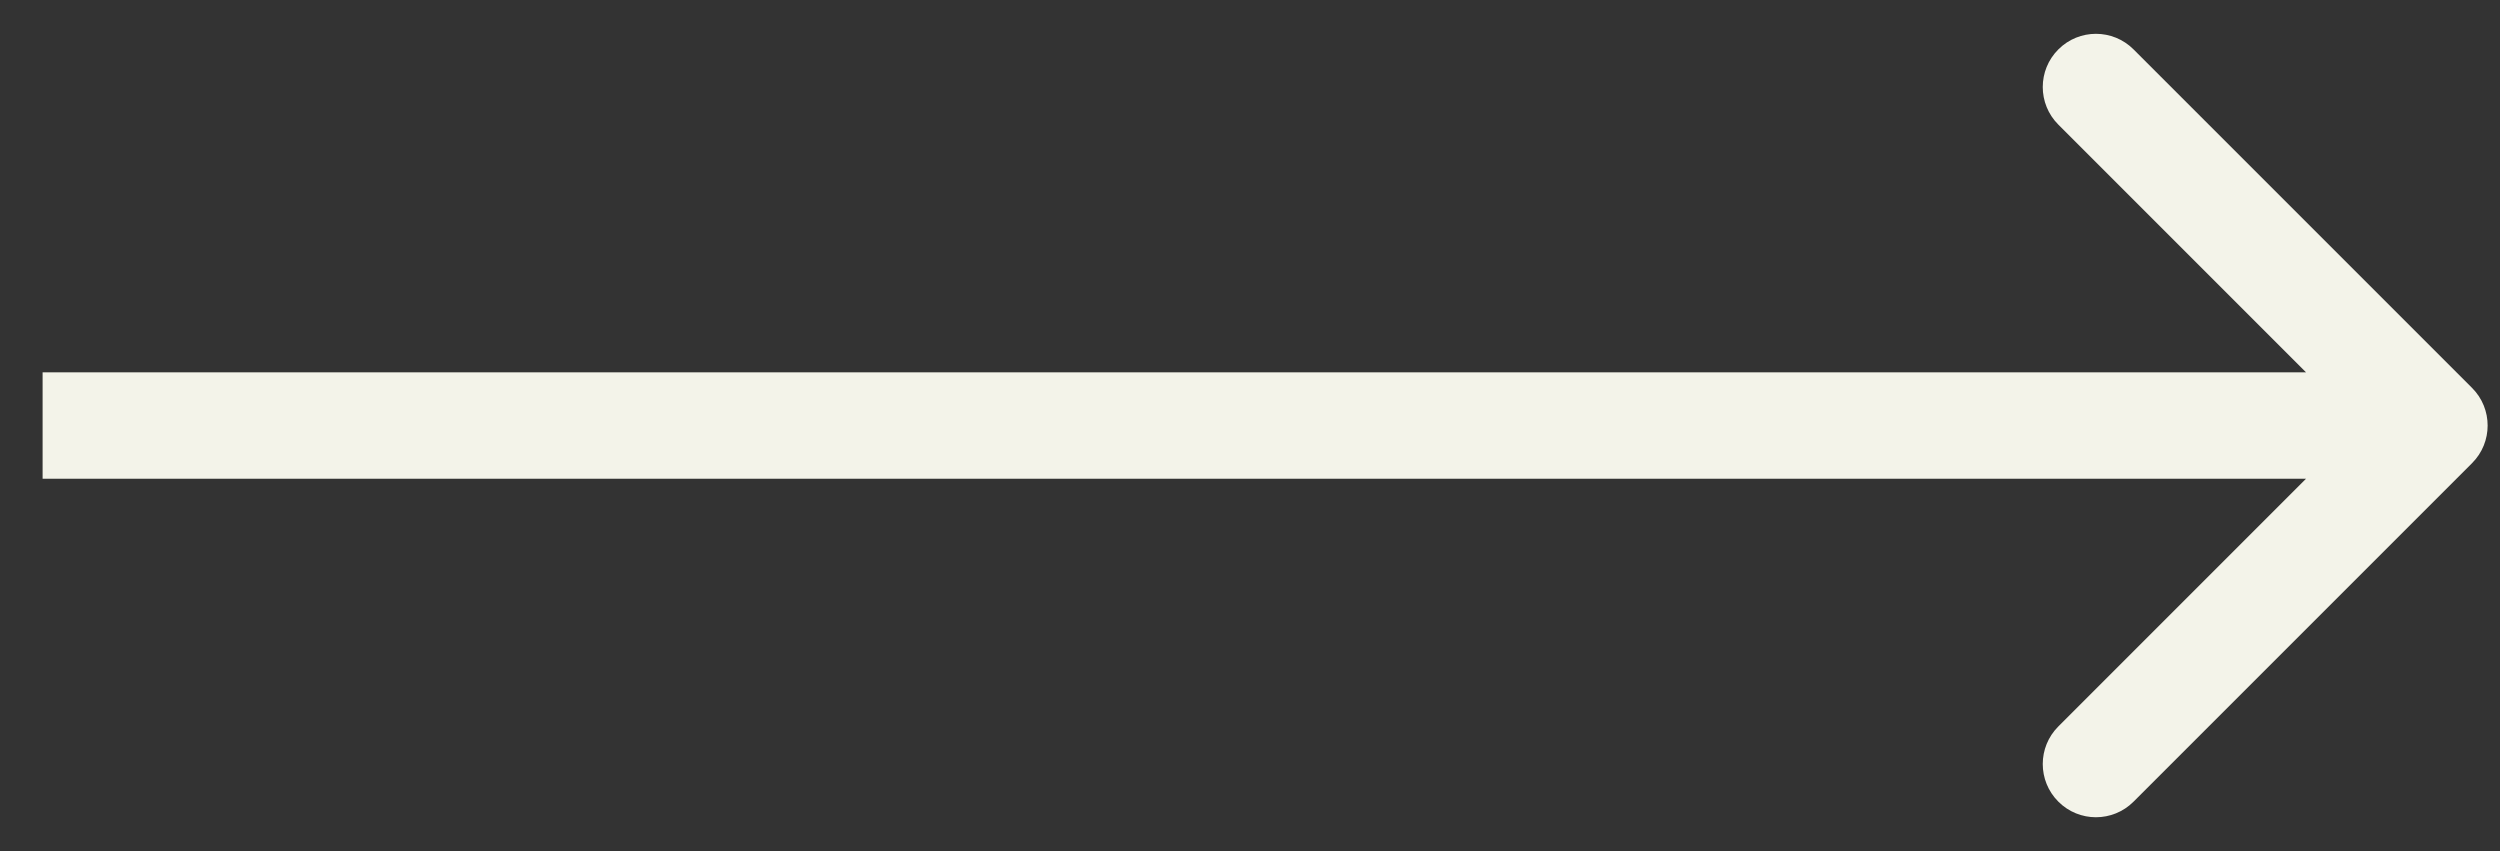 <?xml version="1.0" encoding="UTF-8"?> <svg xmlns="http://www.w3.org/2000/svg" width="47" height="16" viewBox="0 0 47 16" fill="none"><rect x="0" y="0" width="47" height="16" fill="#333333" stroke="none"/> <path d="M46.475 8.707C46.865 8.317 46.865 7.683 46.475 7.293L40.111 0.929C39.72 0.538 39.087 0.538 38.697 0.929C38.306 1.319 38.306 1.953 38.697 2.343L44.353 8L38.697 13.657C38.306 14.047 38.306 14.681 38.697 15.071C39.087 15.462 39.72 15.462 40.111 15.071L46.475 8.707ZM0.801 9L45.768 9V7L0.801 7L0.801 9Z" fill="#F3F3E9"></path> </svg> 